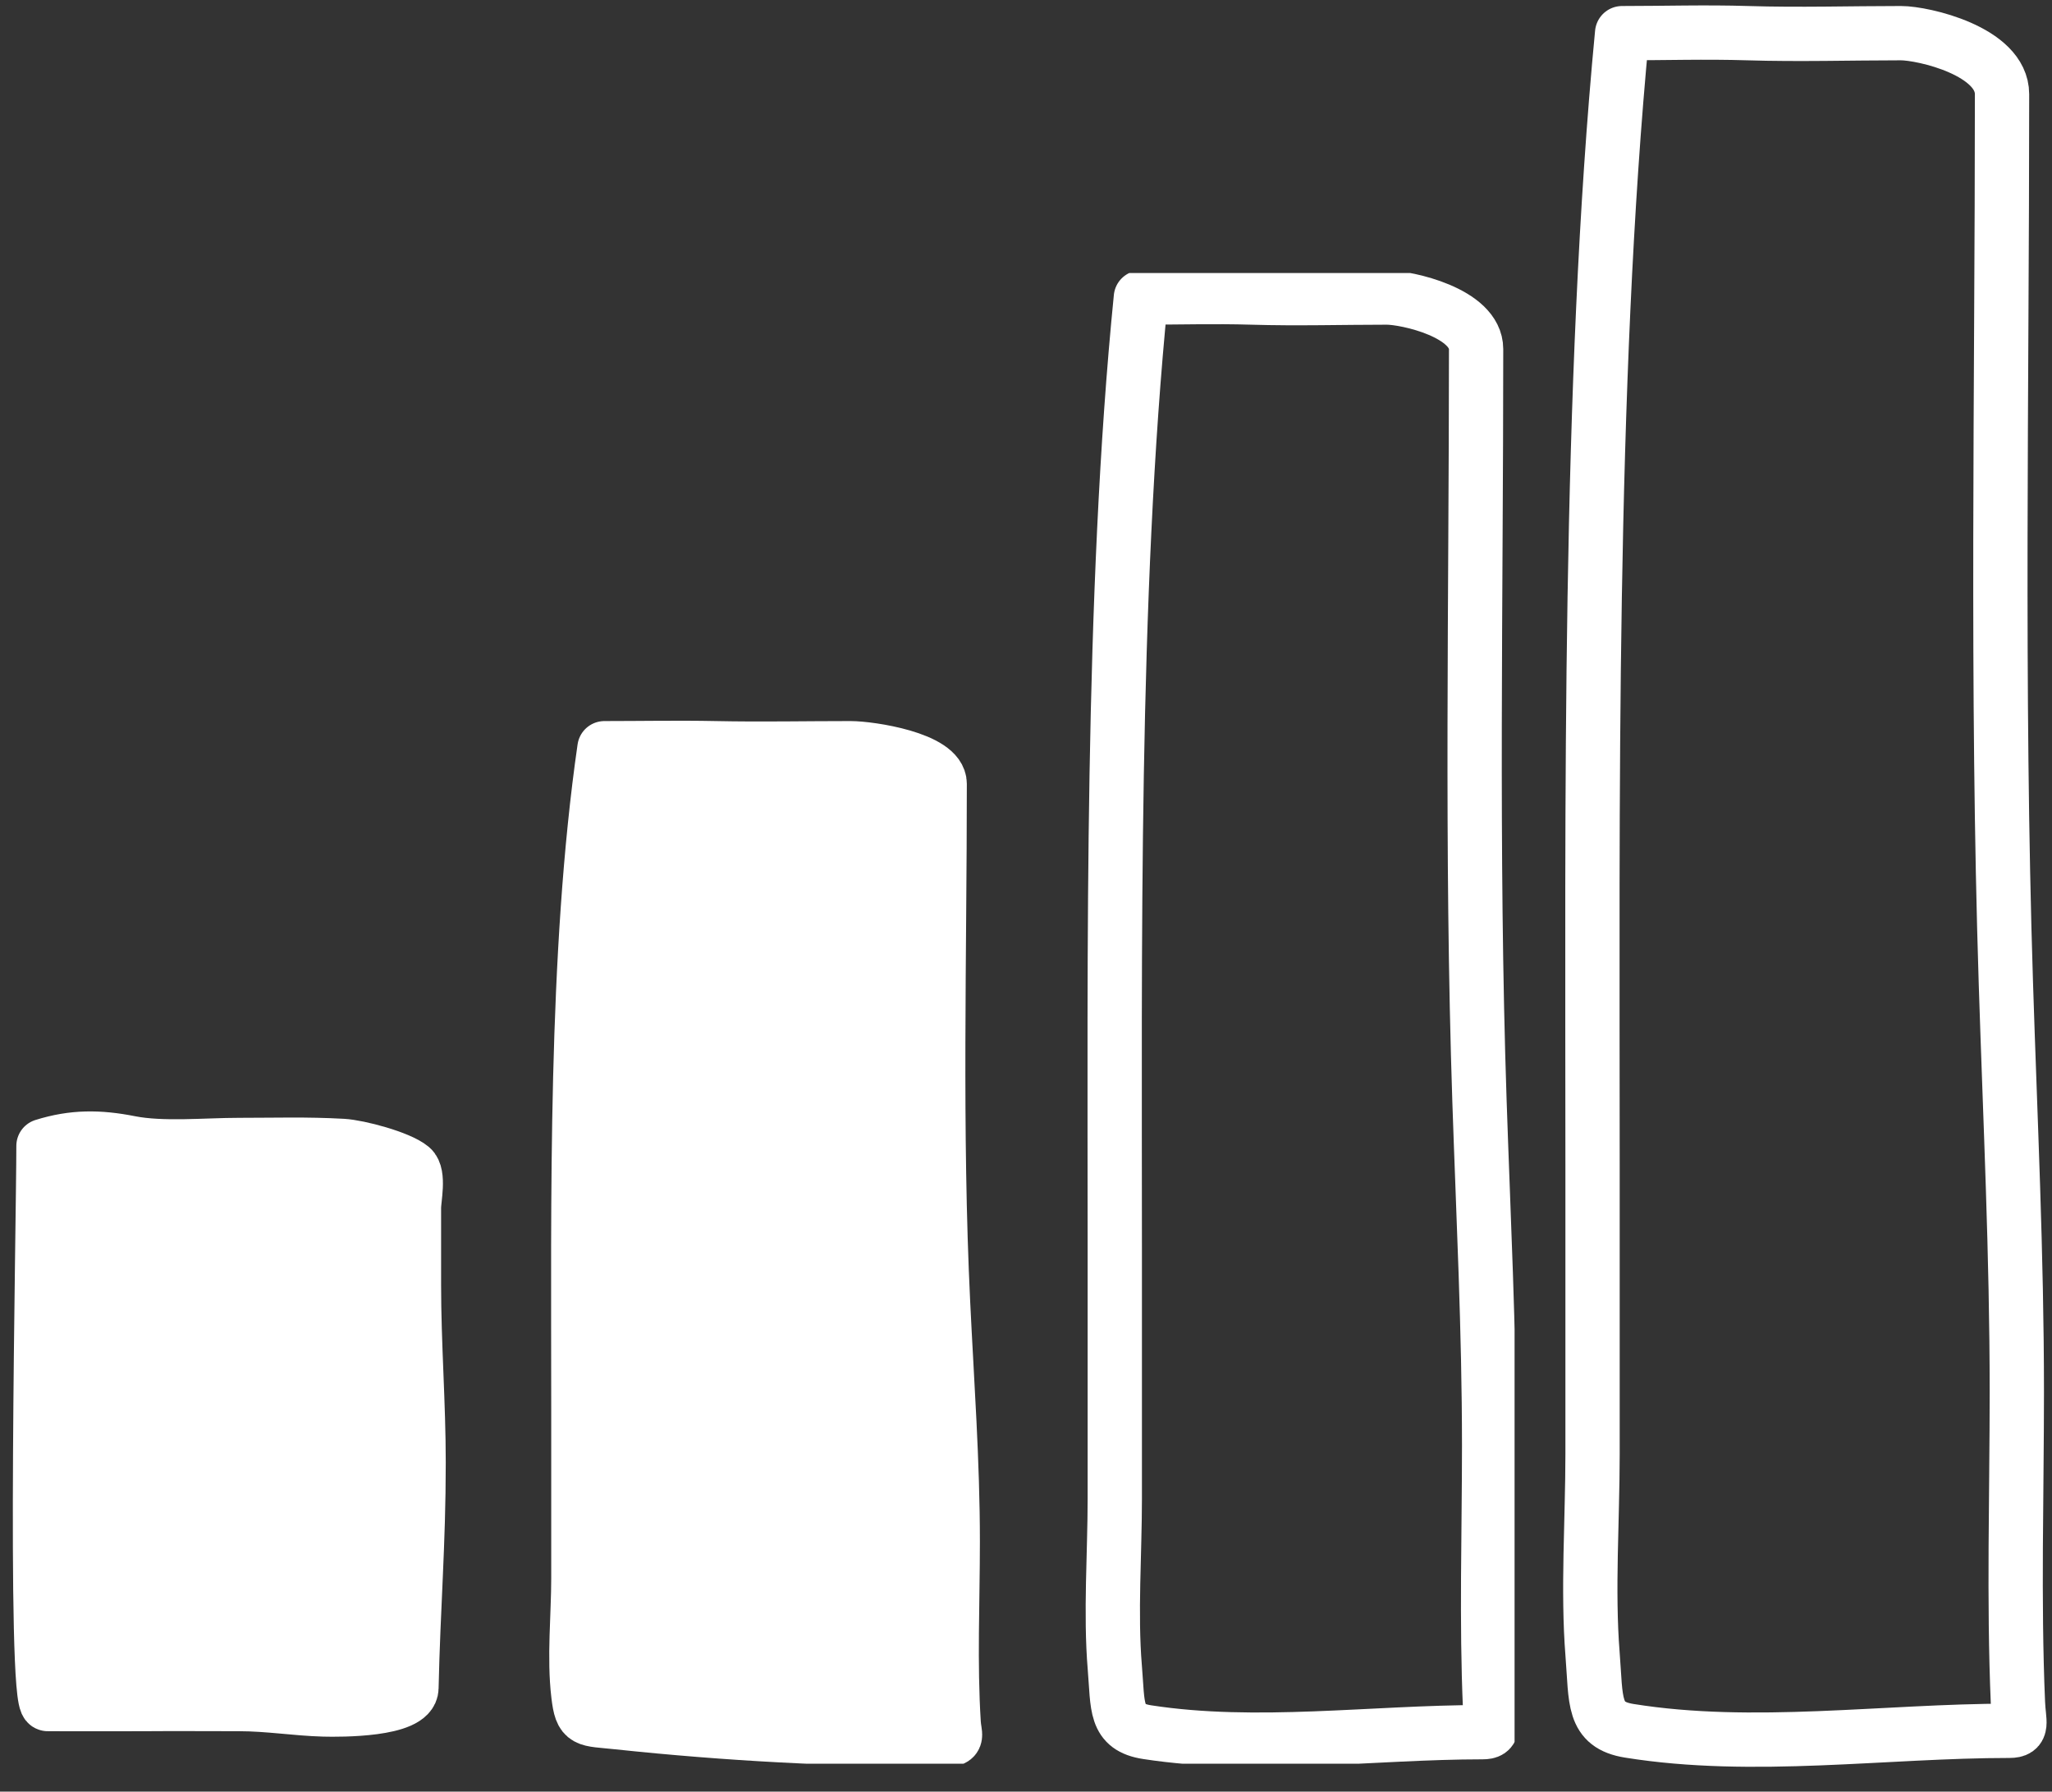 <?xml version="1.0" encoding="UTF-8"?> <svg xmlns="http://www.w3.org/2000/svg" width="63" height="55" viewBox="0 0 63 55" fill="none"><rect x="0" y="0" width="63" height="55" fill="#333333" stroke="none"/> <g clip-path="url(#clip0_252_2849)"> <path d="M1.467 52.312C1.021 52.312 1.335 37.475 1.335 35.178C2.244 34.894 3.029 34.895 3.99 35.085C4.988 35.282 6.324 35.149 7.344 35.149C8.47 35.149 9.392 35.116 10.517 35.178C11.01 35.206 12.26 35.538 12.629 35.846C12.878 36.054 12.709 36.803 12.709 37.074V39.443C12.709 41.266 12.852 43.087 12.852 44.903C12.852 47.421 12.688 49.295 12.632 51.821C12.617 52.501 10.443 52.492 9.941 52.478C9.077 52.454 8.242 52.312 7.343 52.312C6.381 52.312 5.368 52.304 4.405 52.312C3.573 52.318 2.285 52.312 1.467 52.312Z" fill="white" stroke="white" stroke-width="1.667" stroke-linecap="round" stroke-linejoin="round"></path> <path d="M17.757 43.246C17.757 36.875 17.645 29.282 18.558 22.969C19.692 22.969 20.827 22.946 21.959 22.969C23.362 22.998 24.74 22.969 26.111 22.969C26.719 22.969 28.85 23.291 28.85 24.063C28.85 29.374 28.698 34.7 28.954 40.004C29.072 42.461 29.251 44.866 29.251 47.329C29.251 49.18 29.162 51.051 29.28 52.9C29.303 53.262 29.437 53.405 29.05 53.405C25.675 53.405 22.331 53.229 18.975 52.872C17.972 52.765 17.858 52.867 17.757 52.029C17.62 50.892 17.757 49.605 17.757 48.452V43.246Z" fill="white" stroke="white" stroke-width="1.667" stroke-linecap="round" stroke-linejoin="round"></path> <path d="M34.226 38.475C34.226 29.256 34.114 18.269 35.027 9.134C36.16 9.134 37.296 9.1 38.428 9.134C39.831 9.176 41.208 9.134 42.58 9.134C43.188 9.134 45.319 9.601 45.319 10.718C45.319 18.402 45.167 26.109 45.422 33.784C45.541 37.34 45.719 40.82 45.719 44.383C45.719 47.062 45.631 49.77 45.749 52.444C45.772 52.968 45.906 53.175 45.519 53.175C42.144 53.175 38.578 53.692 35.222 53.175C34.219 53.021 34.327 52.397 34.226 51.184C34.089 49.539 34.226 47.678 34.226 46.008V38.475Z" stroke="white" stroke-width="1.667" stroke-linecap="round" stroke-linejoin="round"></path> </g> <path d="M48.894 35.737C48.894 24.828 48.767 11.827 49.802 1.018C51.086 1.018 52.373 0.978 53.657 1.018C55.247 1.067 56.808 1.018 58.362 1.018C59.051 1.018 61.466 1.57 61.466 2.892C61.466 11.985 61.294 21.105 61.584 30.187C61.718 34.394 61.92 38.512 61.92 42.729C61.92 45.9 61.82 49.103 61.954 52.268C61.98 52.888 62.131 53.133 61.693 53.133C57.868 53.133 53.827 53.744 50.023 53.133C48.886 52.951 49.008 52.212 48.894 50.777C48.739 48.831 48.894 46.627 48.894 44.652V35.737Z" stroke="white" stroke-width="1.667" stroke-linecap="round" stroke-linejoin="round"></path> <defs> <clipPath id="clip0_252_2849"> <rect width="46.5" height="45.762" fill="white" transform="translate(0 8.381)"></rect> </clipPath> </defs> </svg> 